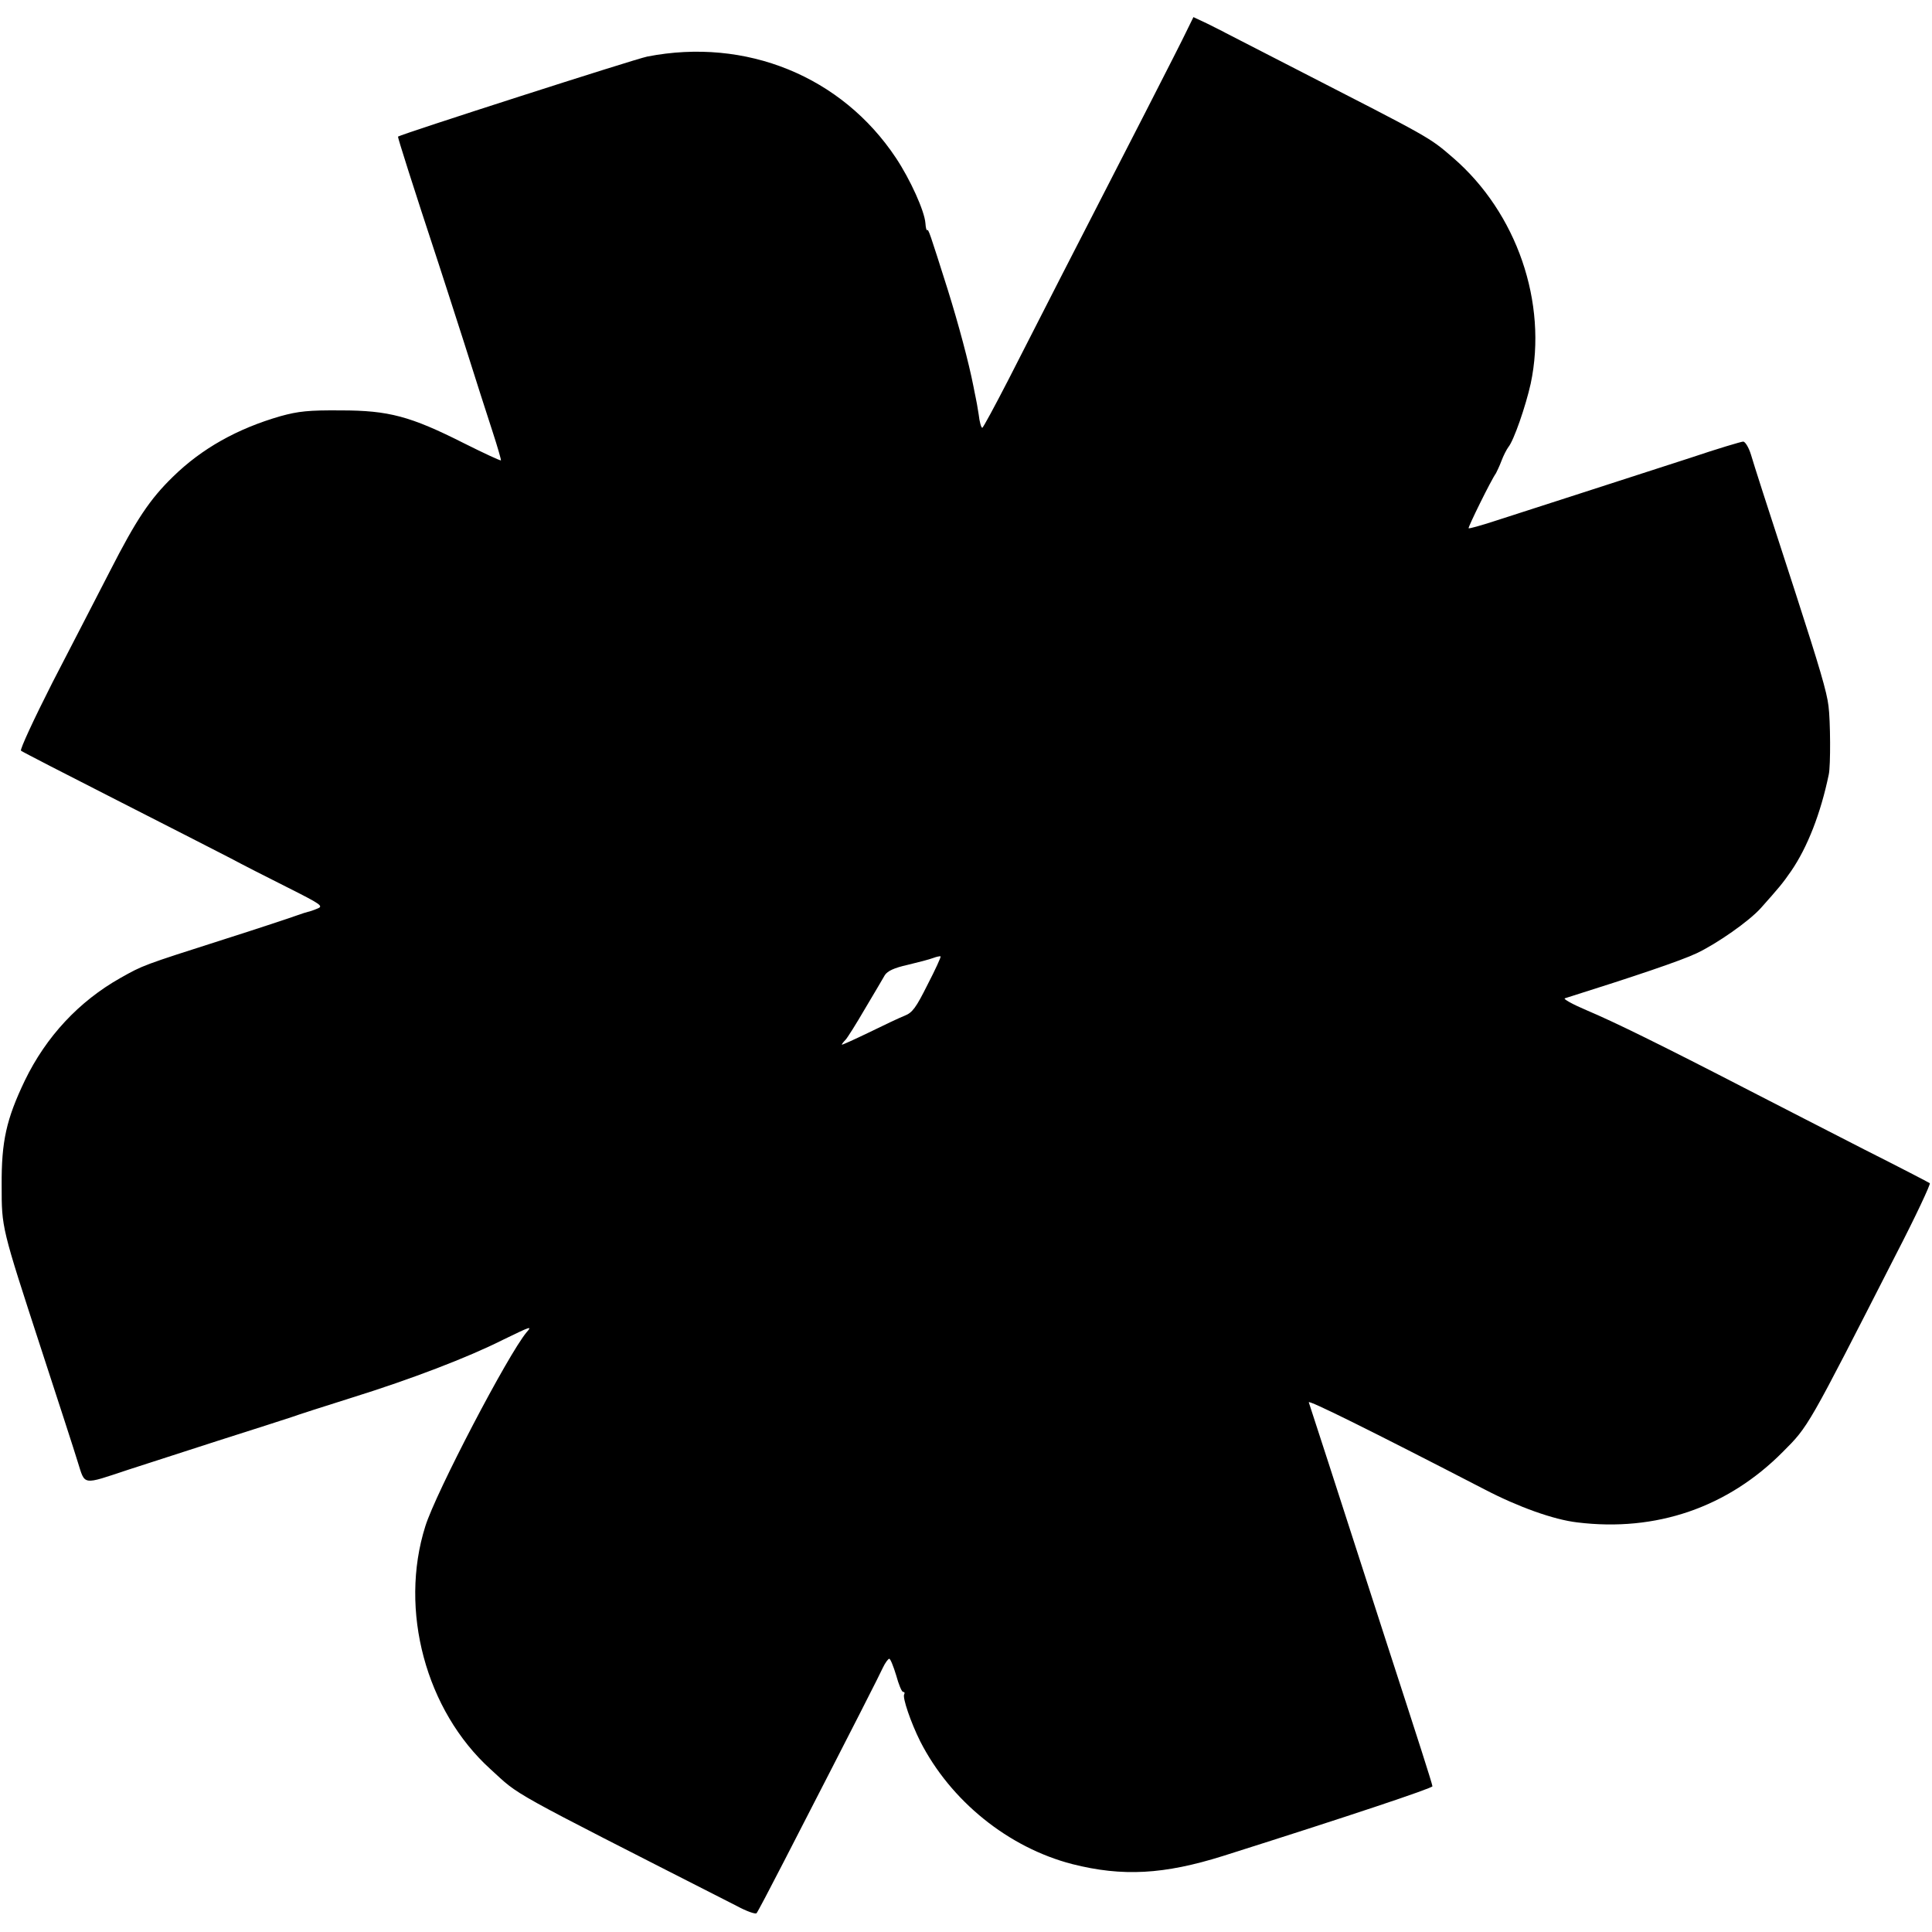 <?xml version="1.0" standalone="no"?>
<!DOCTYPE svg PUBLIC "-//W3C//DTD SVG 20010904//EN"
 "http://www.w3.org/TR/2001/REC-SVG-20010904/DTD/svg10.dtd">
<svg version="1.0" xmlns="http://www.w3.org/2000/svg"
 width="700pt" height="700pt" viewBox="0 0 700 700"
 preserveAspectRatio="xMidYMid meet">
<g transform="translate(0,700) scale(0.1,-0.1)"
fill="#000000" stroke="none">
<path d="M4299 6887 c-23 -49 -220 -433 -456 -892 -56 -110 -142 -278 -190
-372 -49 -95 -91 -173 -94 -173 -4 0 -10 21 -13 48 -4 26 -9 54 -11 62 -2 8
-5 26 -8 40 -17 87 -54 225 -93 350 -66 208 -70 221 -75 216 -2 -2 -5 9 -6 25
-3 44 -55 159 -107 237 -196 295 -543 437 -901 367 -45 -9 -885 -279 -903
-290 -2 -1 54 -178 147 -460 11 -33 52 -161 92 -285 39 -124 86 -270 104 -325
18 -55 31 -101 30 -103 -2 -2 -62 26 -134 62 -194 98 -273 119 -446 119 -116
1 -154 -3 -219 -21 -156 -45 -285 -117 -390 -220 -83 -81 -132 -154 -228 -342
-47 -91 -140 -272 -208 -403 -67 -132 -118 -242 -114 -247 5 -4 162 -85 349
-180 187 -95 372 -190 411 -210 39 -21 131 -68 205 -105 123 -62 132 -68 109
-77 -14 -6 -29 -11 -35 -12 -5 -1 -23 -7 -40 -13 -16 -6 -136 -46 -265 -87
-294 -94 -291 -93 -373 -139 -151 -85 -270 -213 -347 -372 -67 -140 -85 -220
-84 -380 0 -155 -1 -150 144 -595 60 -184 120 -368 132 -408 27 -85 14 -83
183 -27 55 18 201 65 325 105 124 39 243 78 265 85 22 8 121 40 220 71 215 67
421 146 546 209 103 50 108 52 87 28 -67 -80 -329 -581 -367 -703 -96 -304 2
-668 236 -880 111 -101 43 -63 893 -496 35 -19 67 -30 71 -26 4 4 48 88 99
187 278 540 345 673 359 703 8 17 19 32 23 32 4 0 15 -27 25 -60 9 -33 20 -60
25 -60 5 0 7 -4 4 -9 -7 -11 24 -102 58 -170 110 -216 319 -385 551 -445 182
-46 332 -38 548 30 452 143 757 245 757 252 0 4 -18 61 -39 127 -21 66 -80
248 -131 405 -185 573 -273 845 -278 859 -4 11 220 -100 638 -316 121 -63 249
-109 335 -119 285 -35 545 54 745 256 93 93 89 87 408 712 73 141 128 259 124
261 -4 3 -110 58 -237 122 -126 65 -313 160 -415 213 -327 169 -493 250 -590
291 -52 22 -88 42 -80 44 254 80 420 136 477 163 74 35 190 116 233 164 64 72
78 88 109 133 60 87 108 211 137 351 7 32 6 195 -1 248 -6 51 -32 139 -119
408 -113 347 -148 456 -162 503 -8 26 -21 47 -28 47 -7 0 -94 -26 -192 -59
-99 -32 -278 -90 -399 -129 -121 -39 -260 -84 -310 -100 -49 -16 -92 -28 -94
-26 -3 3 82 176 99 199 3 6 13 26 20 45 7 19 19 42 25 50 20 24 63 149 81 230
62 293 -50 619 -282 819 -87 75 -78 69 -569 321 -132 68 -247 127 -255 131 -8
5 -38 19 -65 33 l-51 24 -25 -51z m-938 -3454 c-42 -84 -55 -102 -83 -113 -18
-7 -77 -35 -130 -61 -54 -26 -98 -46 -98 -44 0 2 6 10 13 17 7 7 39 58 71 113
33 55 65 110 72 122 10 15 33 26 82 37 38 9 80 20 93 25 13 5 25 7 27 6 2 -2
-19 -48 -47 -102z"/>
</g>
</svg>
